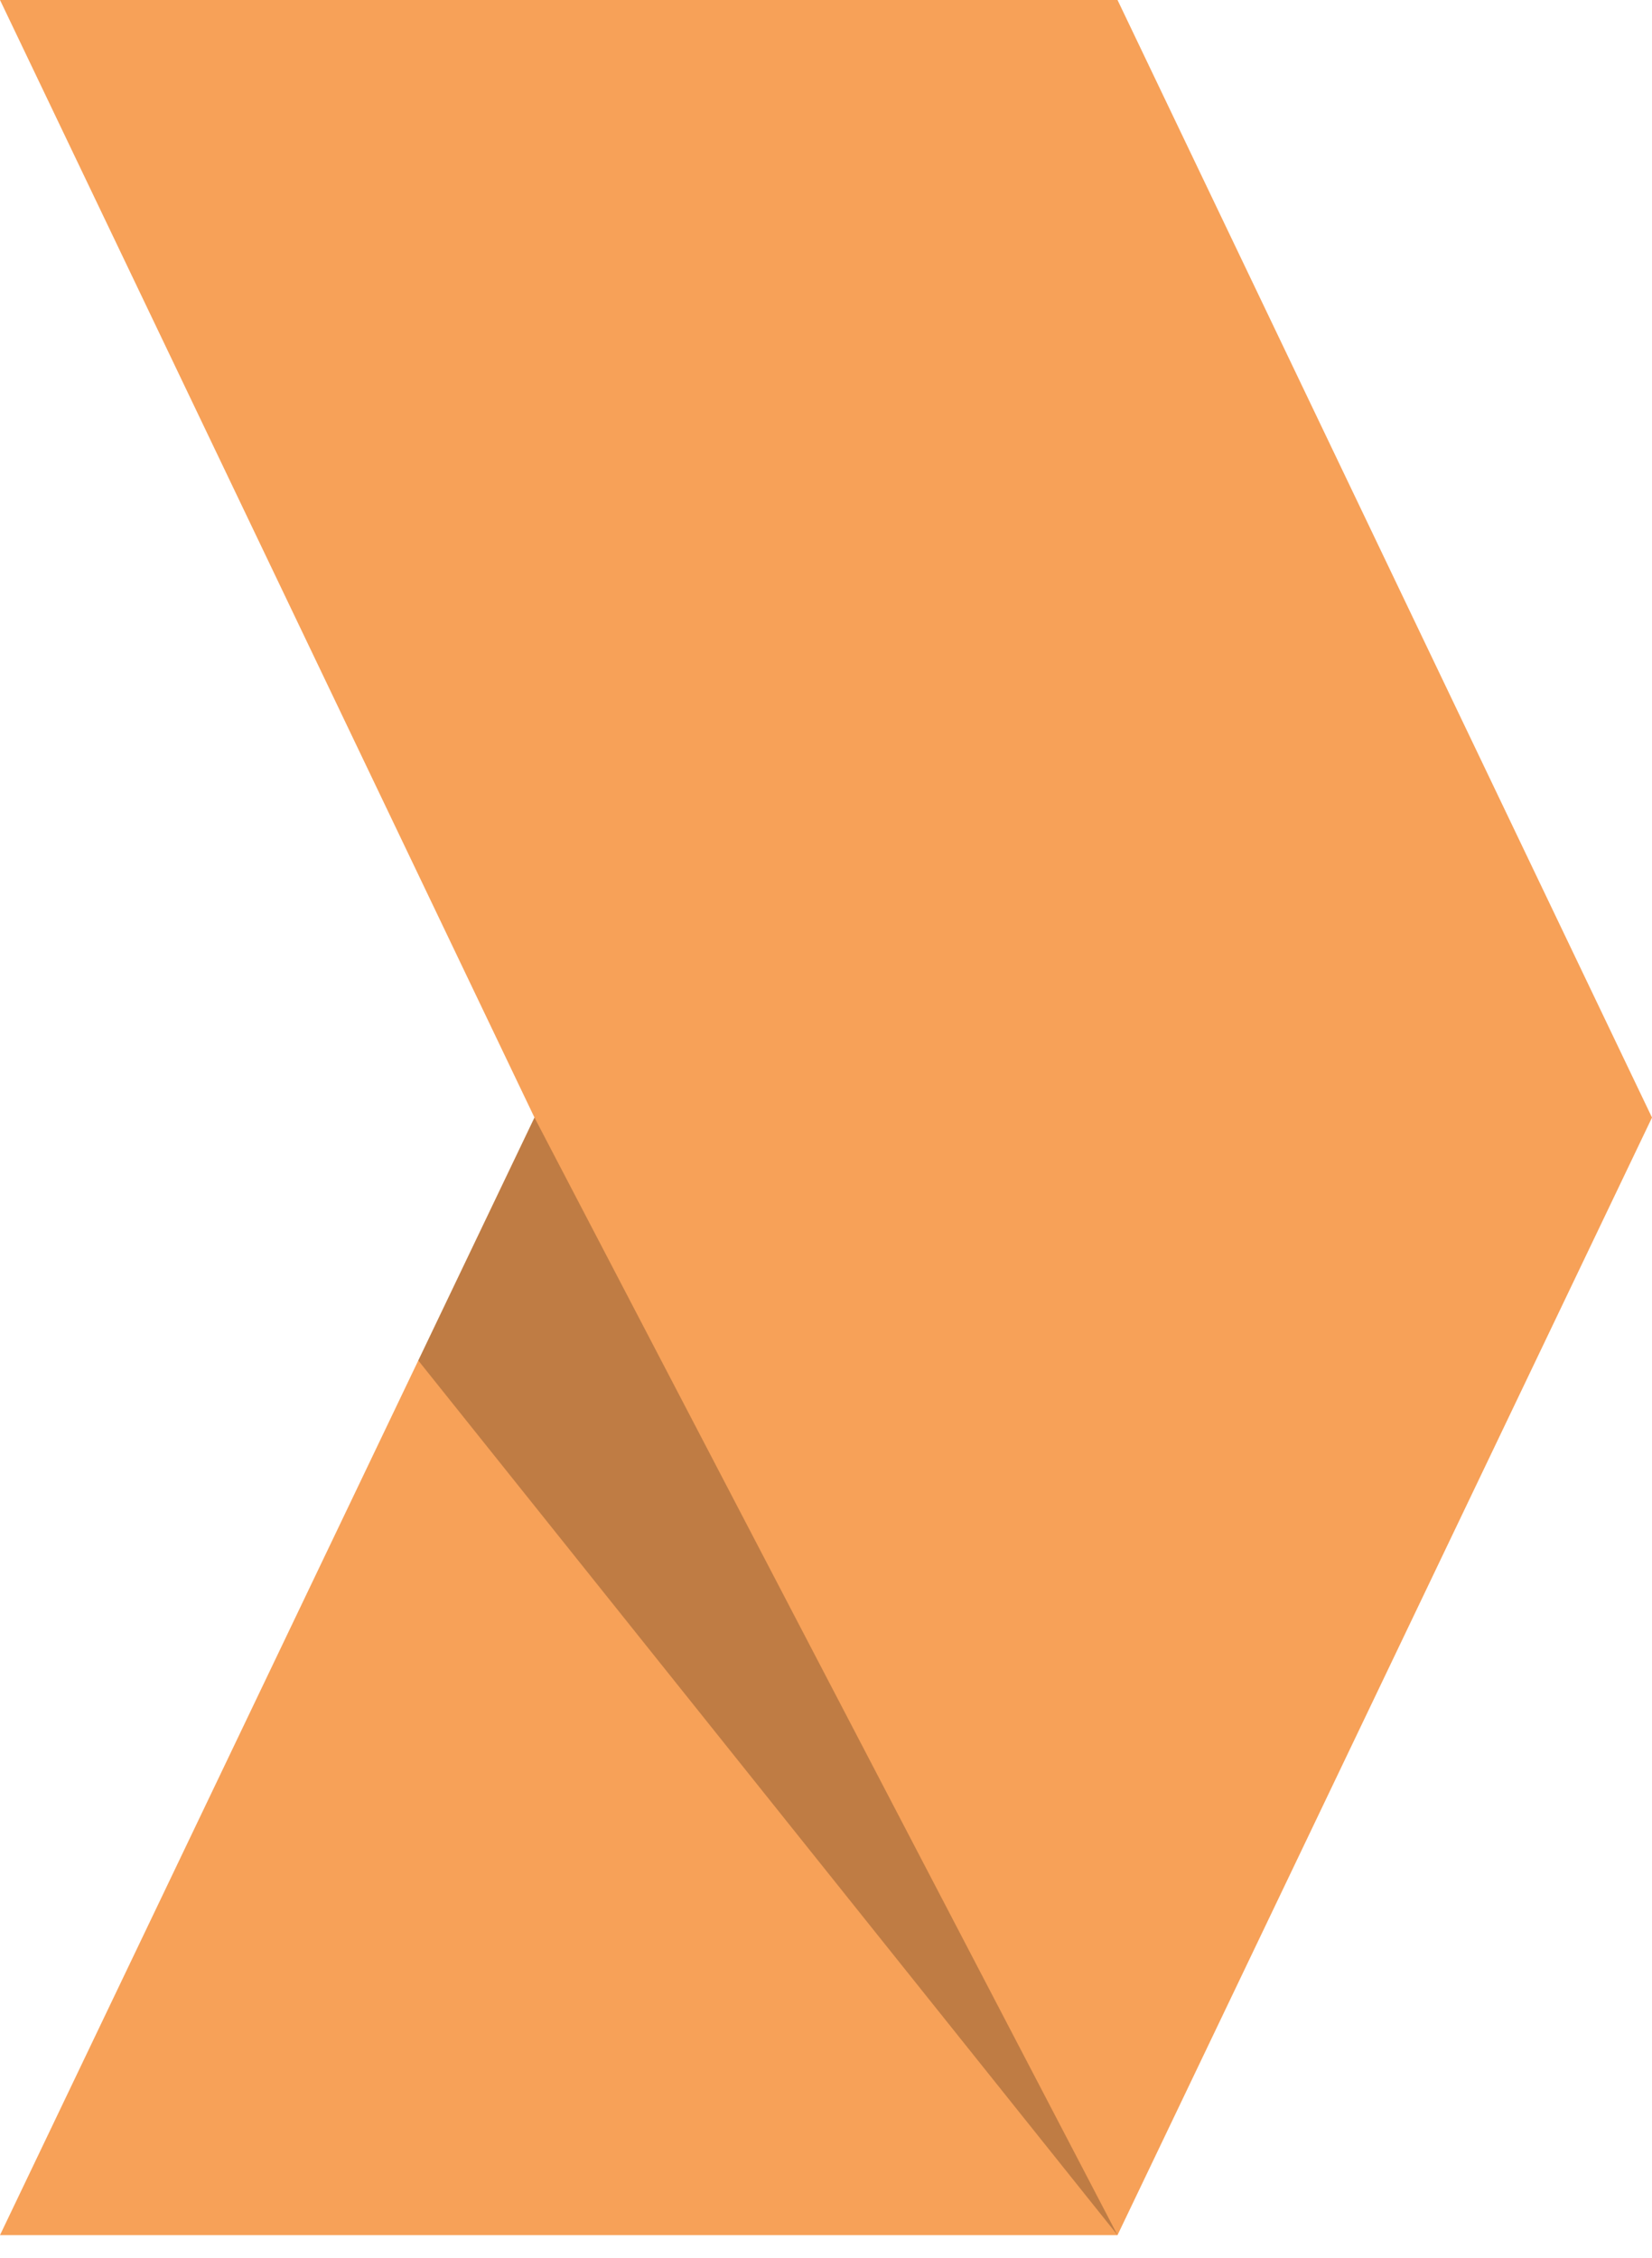 <?xml version="1.0" encoding="UTF-8"?> <svg xmlns="http://www.w3.org/2000/svg" width="60" height="82" viewBox="0 0 60 82" fill="none"> <path d="M40.588 81.177H0L19.412 40.588L0 0H40.588L60 40.588L40.588 81.177Z" fill="#F7A158"></path> <path d="M19.412 40.588L40.588 81.177L15.192 49.412L19.412 40.588Z" fill="black" fill-opacity="0.23"></path> </svg> 